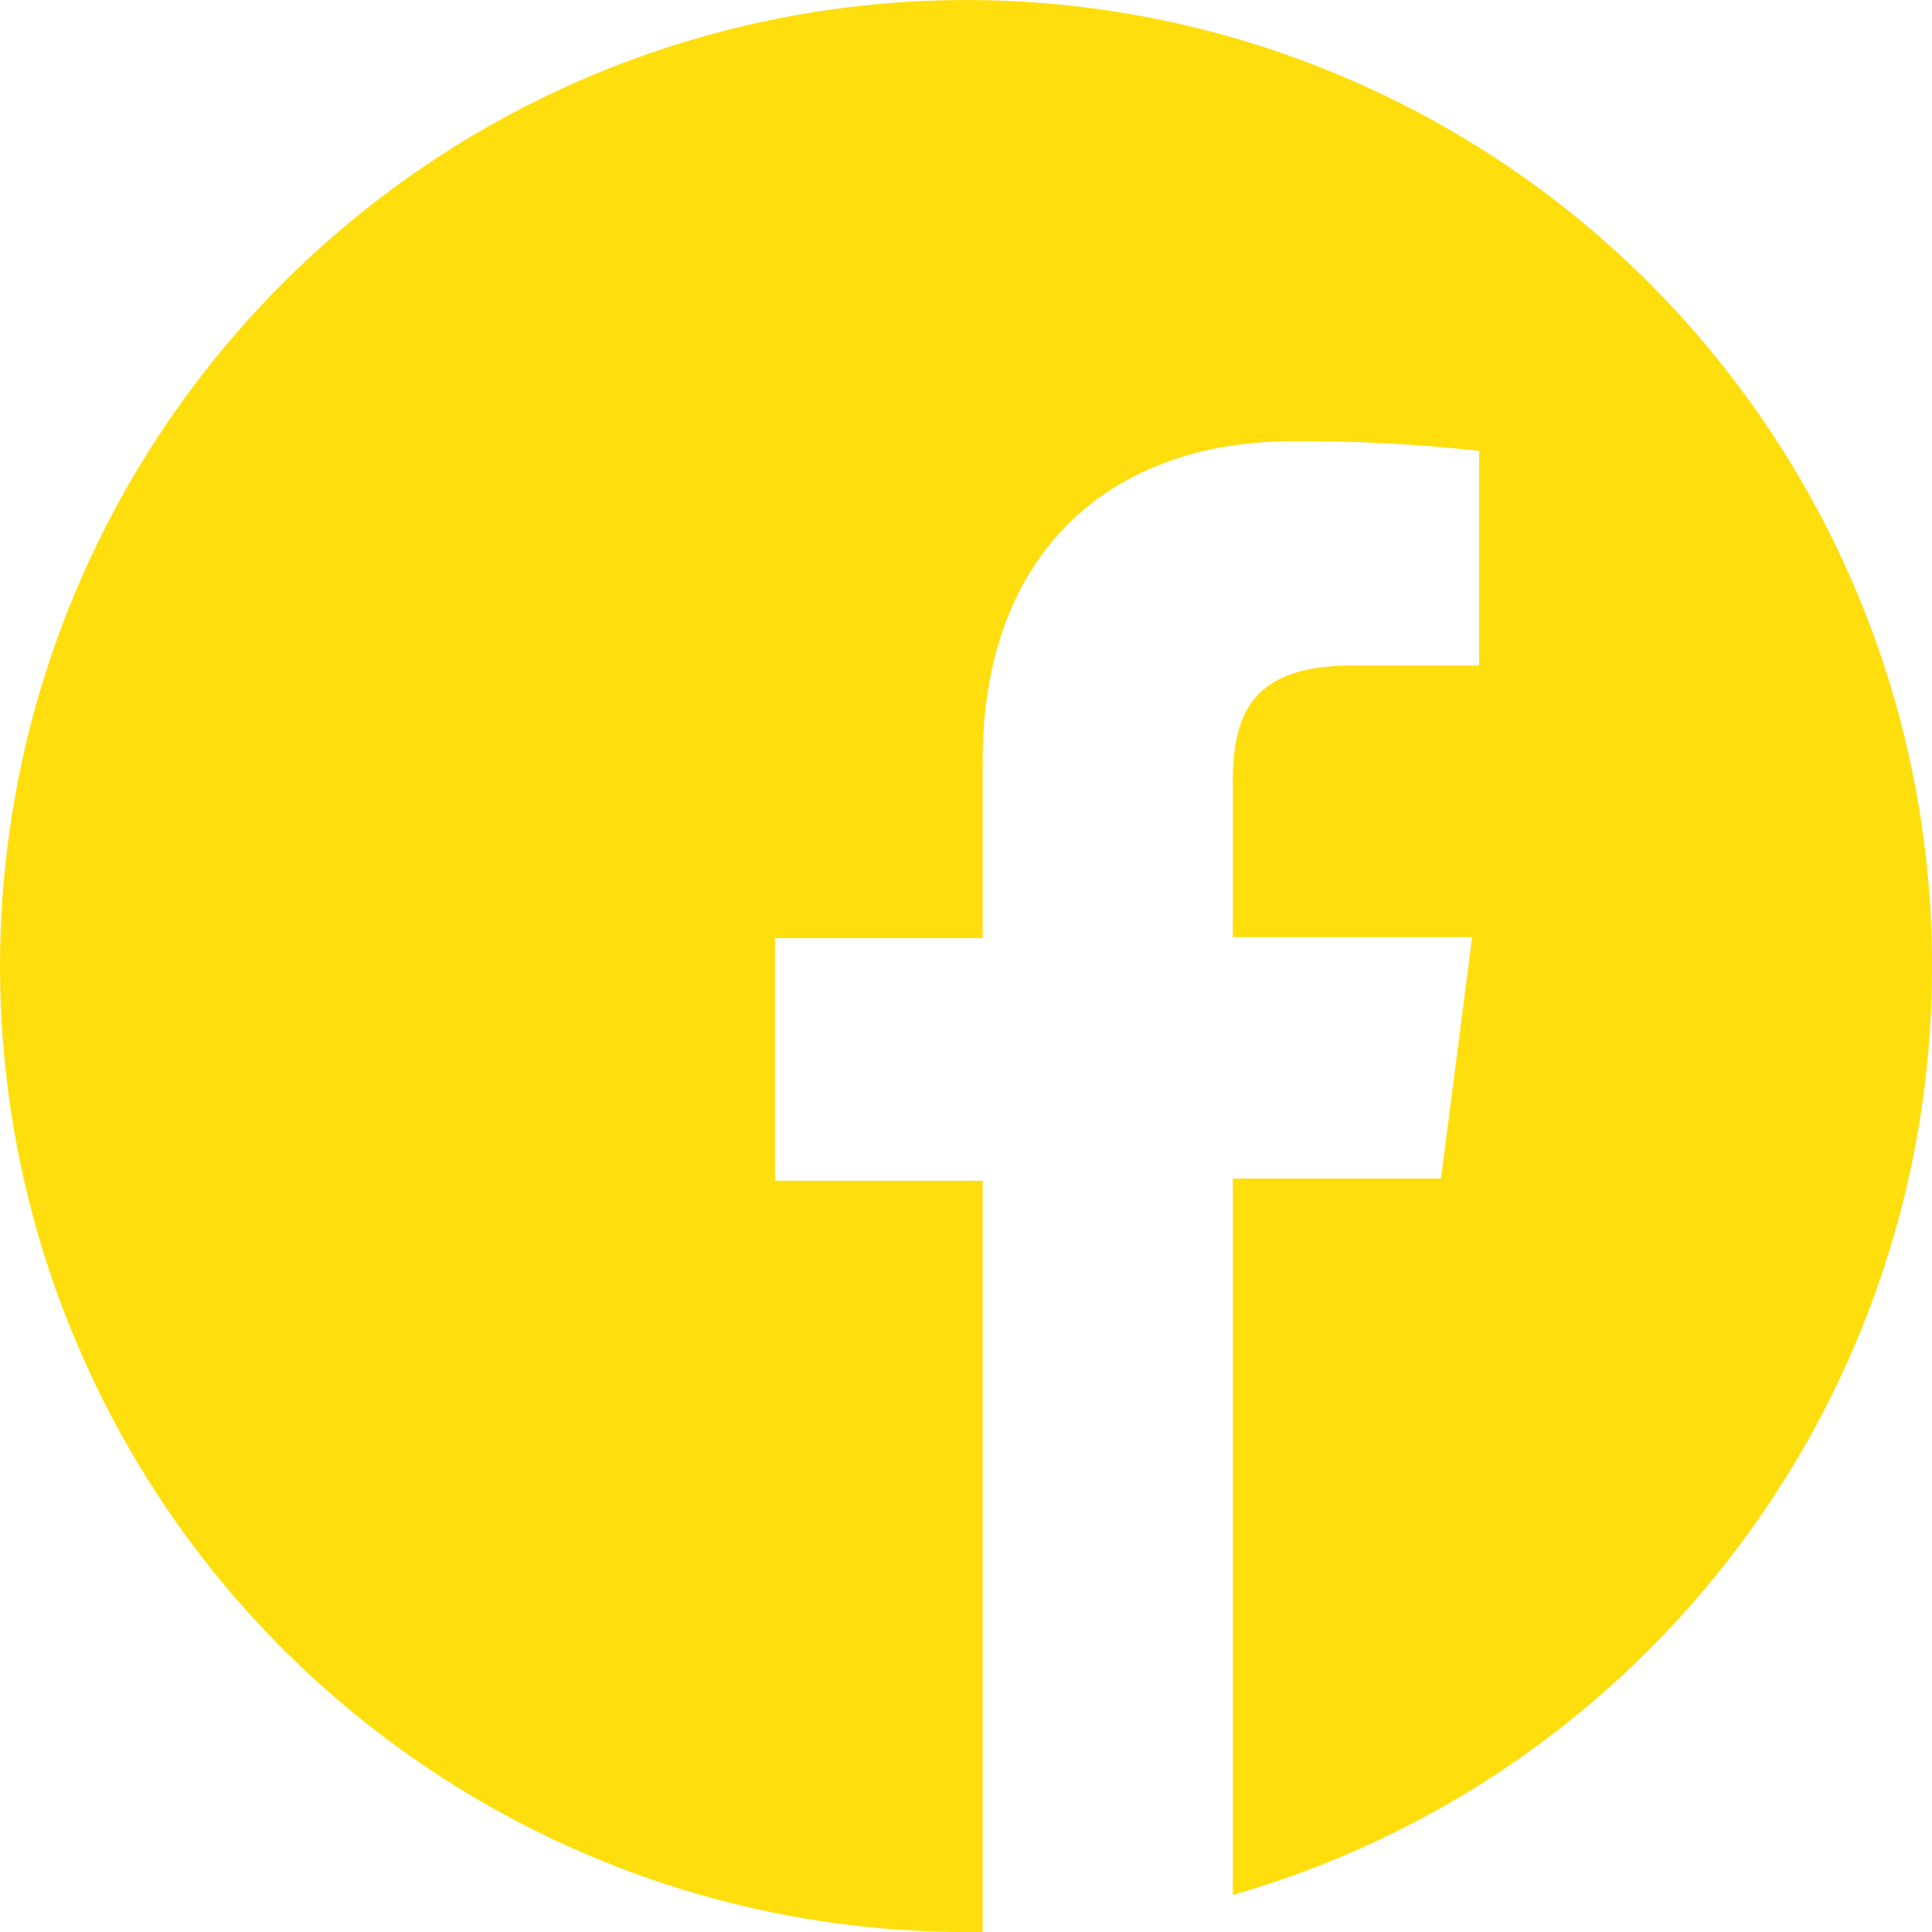 <?xml version="1.0" encoding="UTF-8"?>
<svg xmlns="http://www.w3.org/2000/svg" xmlns:xlink="http://www.w3.org/1999/xlink" width="36px" height="36px" viewBox="0 0 36 36" version="1.1">
  <title>facebook-logo</title>
  <g id="Design" stroke="none" stroke-width="1" fill="none" fill-rule="evenodd">
    <g id="Homepage---Option-1" transform="translate(-1304, -6633)" fill="#FFDE0D" fill-rule="nonzero">
      <g id="Footer" transform="translate(0, 6521)">
        <g id="Path" transform="translate(1304, 112)">
          <path d="M36.001,18.001 C36.001,10.72 31.615,4.157 24.889,1.371 C18.163,-1.415 10.421,0.125 5.273,5.273 C0.125,10.421 -1.415,18.163 1.371,24.889 C4.157,31.615 10.72,36.001 18.001,36.001 L18.311,36.001 L18.311,22.001 L14.441,22.001 L14.441,17.481 L18.311,17.481 L18.311,14.171 C18.311,10.321 20.661,8.221 24.091,8.221 C25.25,8.214 26.408,8.274 27.561,8.401 L27.561,12.401 L25.201,12.401 C23.331,12.401 22.971,13.291 22.971,14.591 L22.971,17.461 L27.431,17.461 L26.851,21.961 L22.971,21.961 L22.971,35.311 C30.689,33.093 36.005,26.031 36.001,18.001 Z"></path>
        </g>
      </g>
    </g>
  </g>
</svg>
